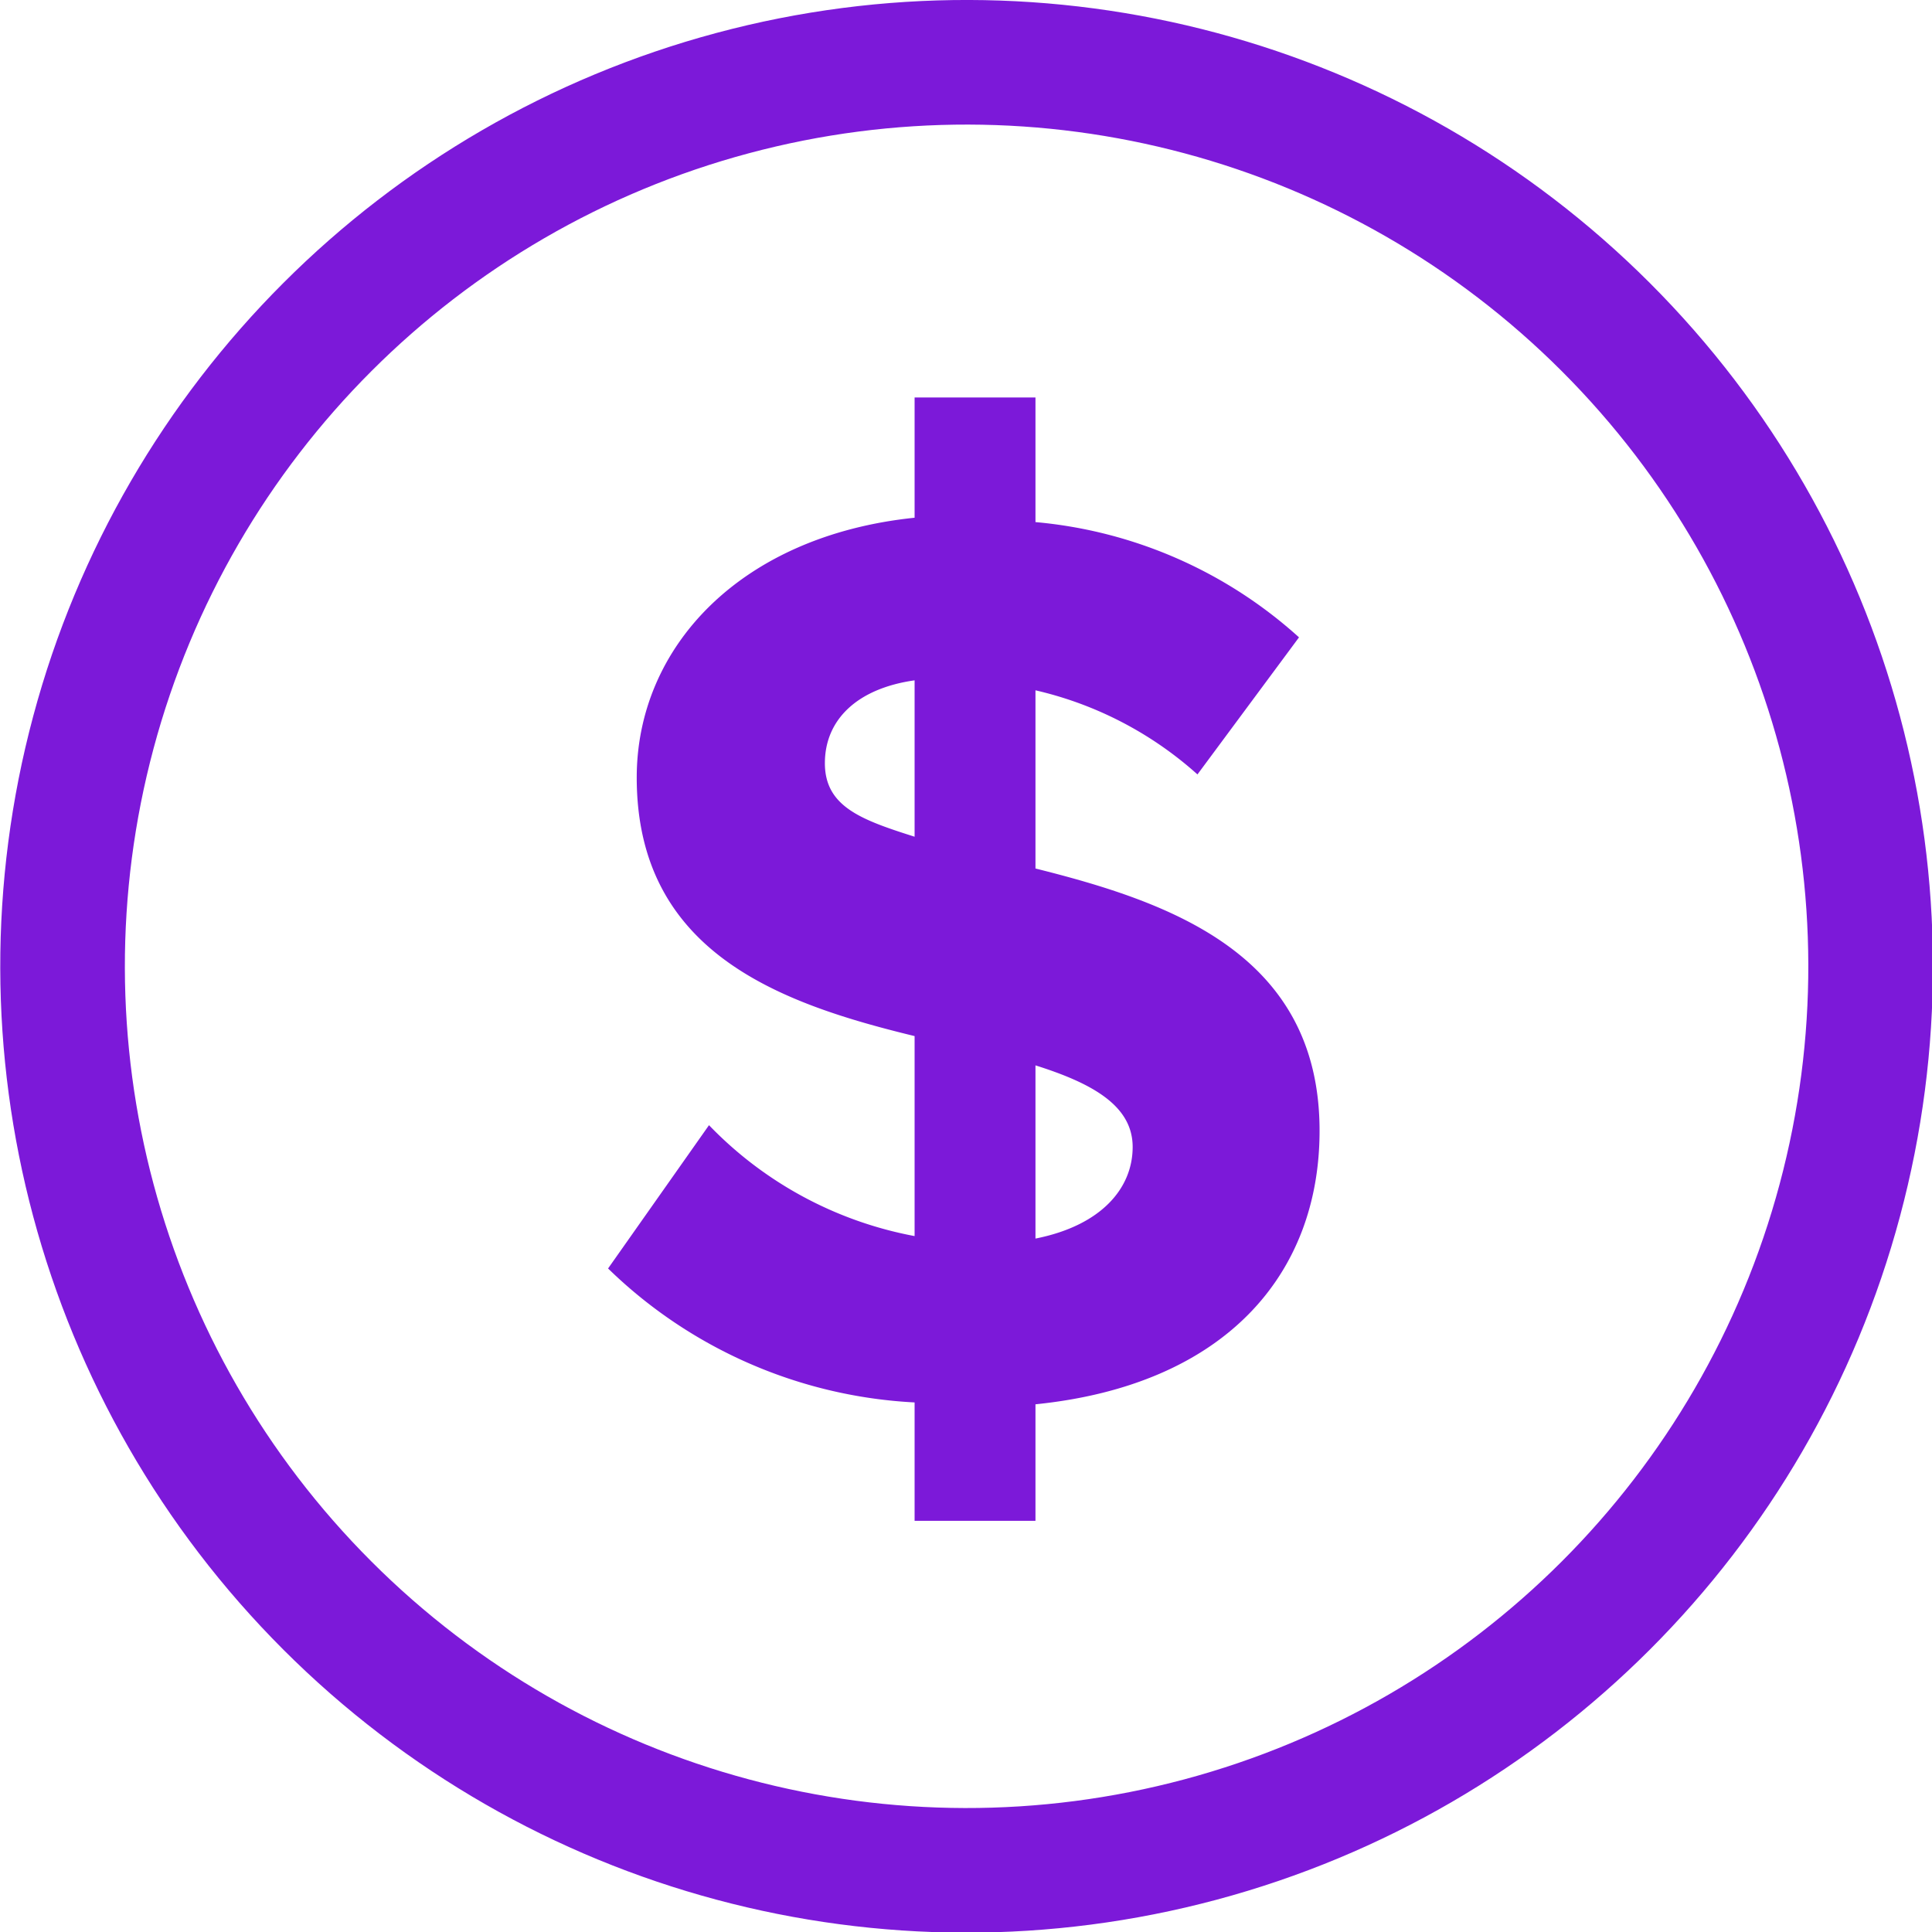 <svg xmlns="http://www.w3.org/2000/svg" viewBox="0 0 31.01 31.01"><defs><style>.cls-1{fill:none;stroke:#7c19d9;stroke-linecap:round;stroke-linejoin:round;stroke-width:2px;}.cls-2{fill:#7c19d9;}</style></defs><g id="Layer_2" data-name="Layer 2"><g id="Current"><circle class="cls-1" cx="15.51" cy="15.51" r="14.51" transform="translate(-6.42 15.51) rotate(-45)"/><path class="cls-2" d="M14.68,22.51a7.61,7.61,0,0,1-4.92-2.15l1.62-2.3a6.15,6.15,0,0,0,3.3,1.78V16.63c-2.14-.52-4.46-1.33-4.46-4.15,0-2.09,1.66-3.88,4.46-4.17V6.38h1.94v2a7.27,7.27,0,0,1,4.23,1.85l-1.63,2.2a5.86,5.86,0,0,0-2.6-1.35v2.86c2.16.54,4.56,1.37,4.56,4.21,0,2.3-1.51,4.08-4.56,4.39v1.87H14.68Zm0-9.08V10.92c-.92.13-1.44.63-1.44,1.33S13.83,13.16,14.68,13.43Zm1.94,3.67v2.78c1.06-.21,1.56-.81,1.56-1.47S17.54,17.39,16.62,17.1Z"/></g></g></svg>